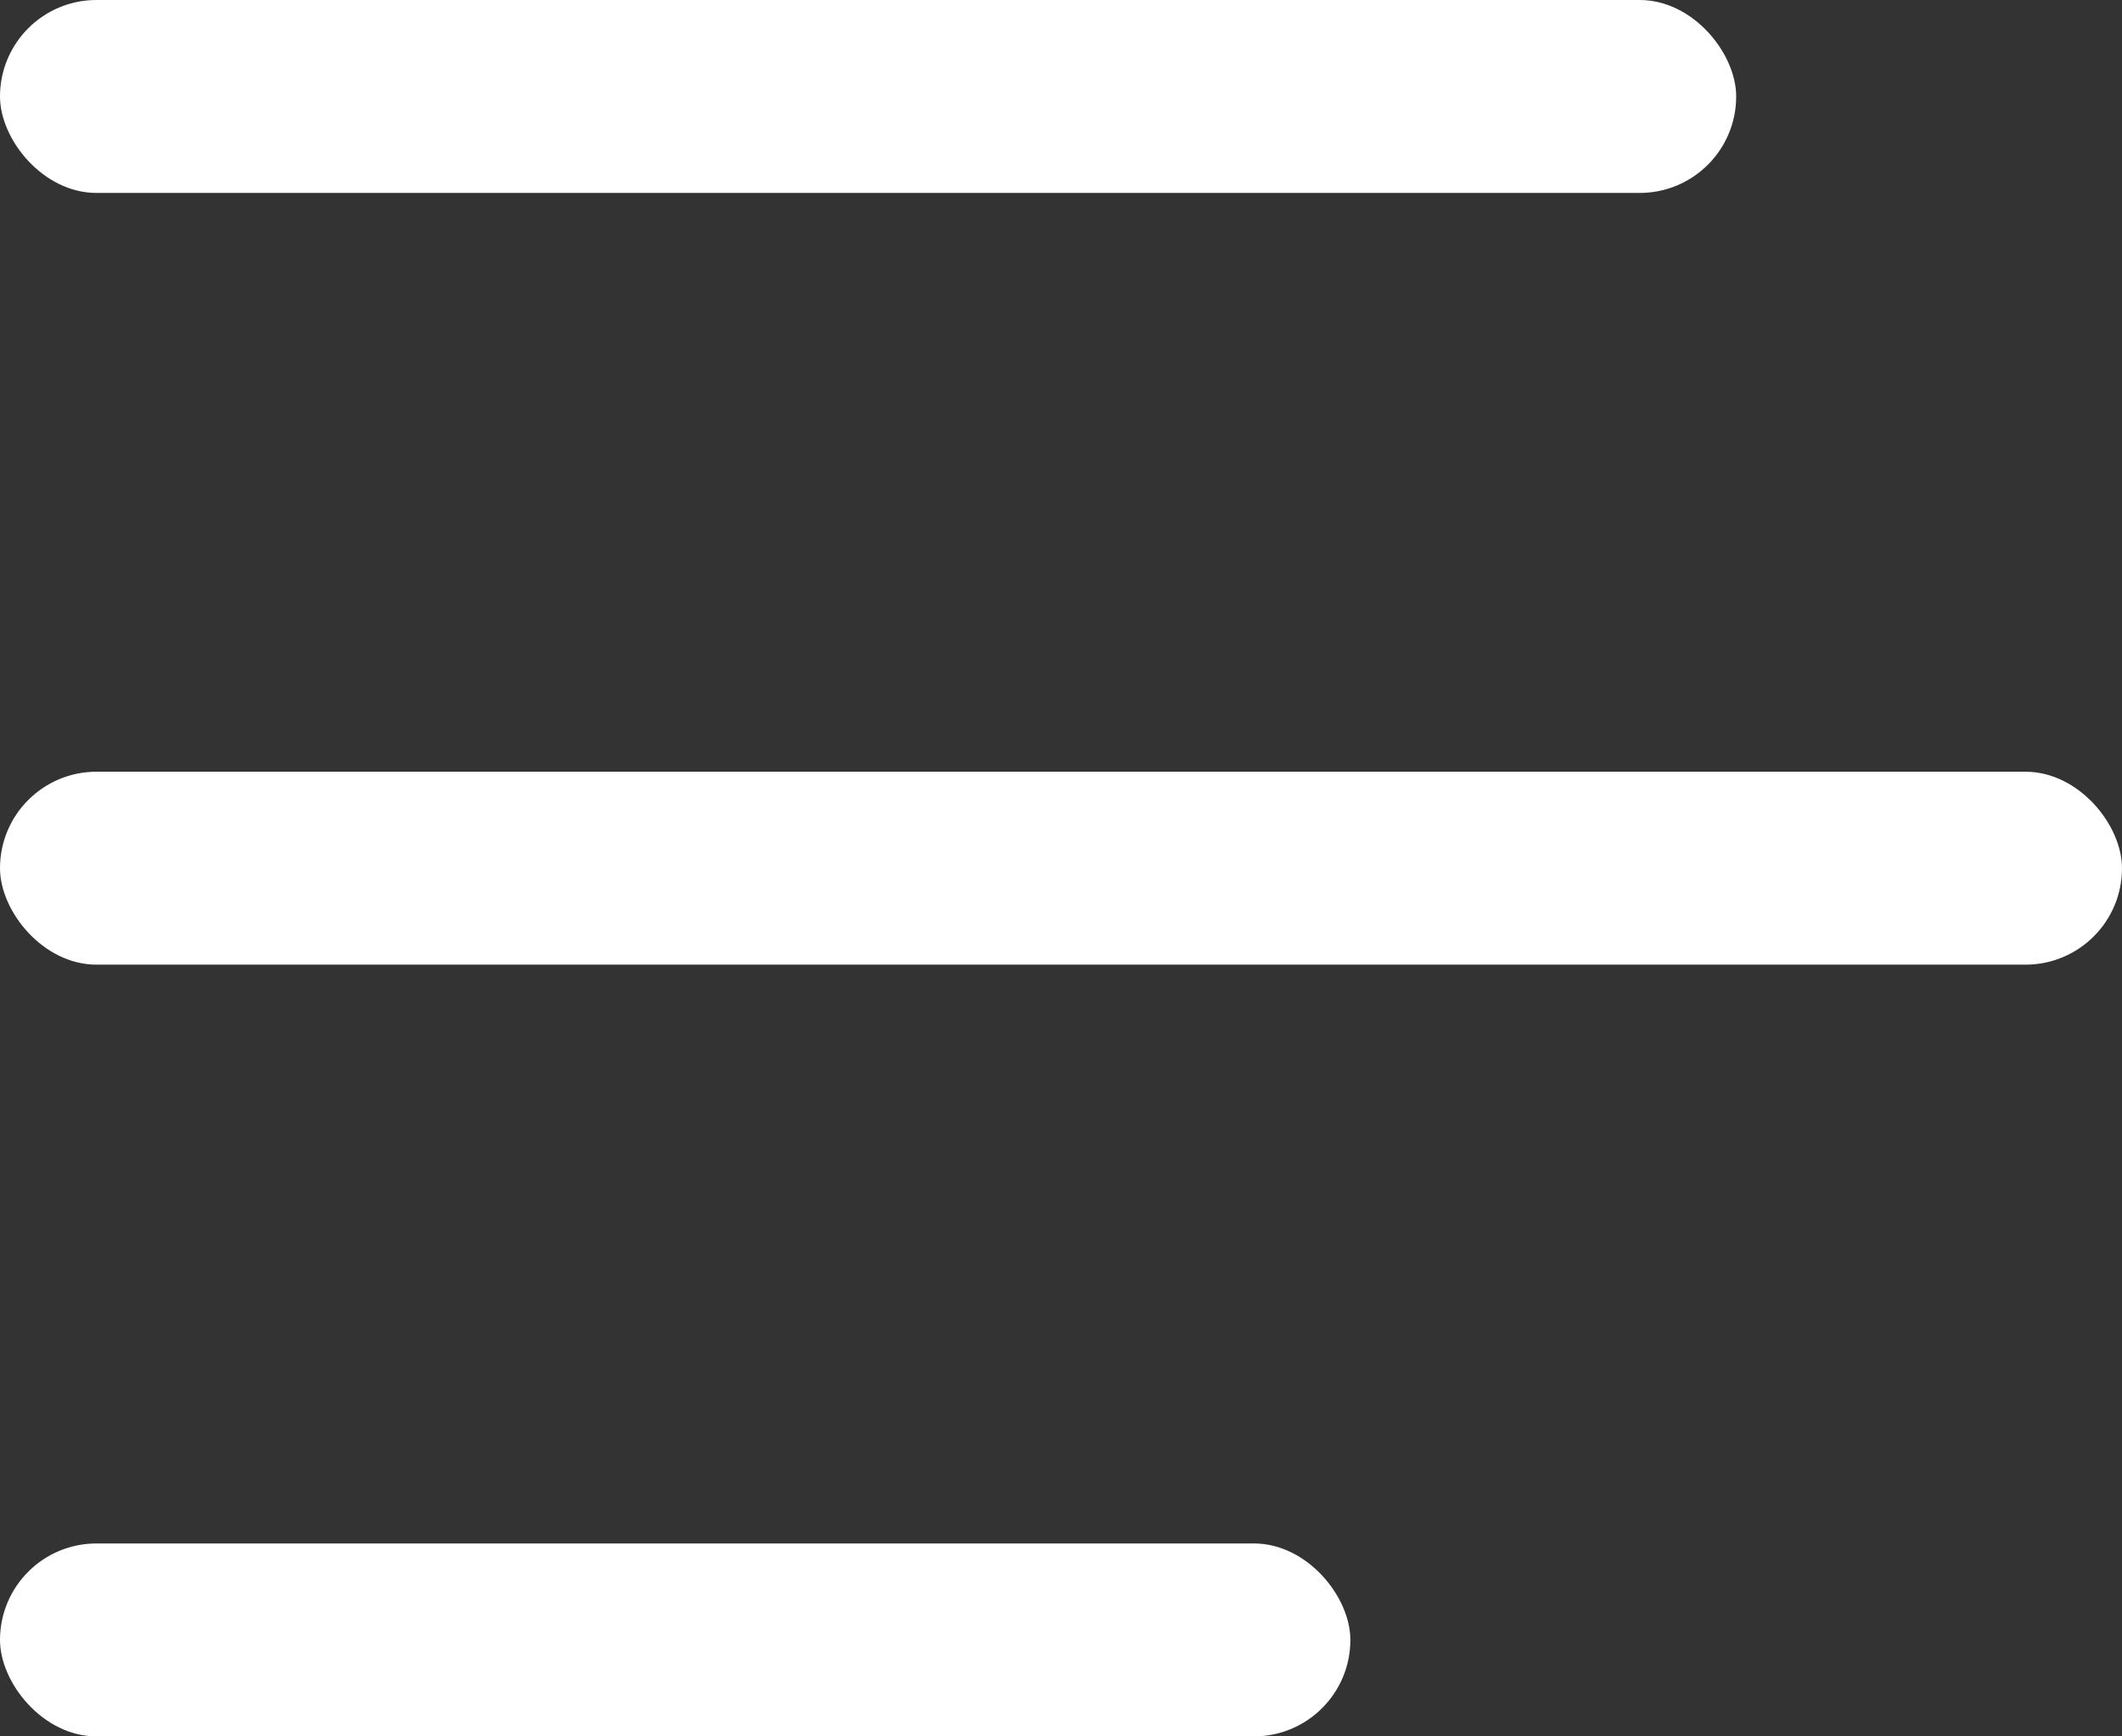 <svg width="22" height="18" viewBox="0 0 22 18" fill="none" xmlns="http://www.w3.org/2000/svg">
<rect x="0" y="0" width="22" height="18" fill="#333333" stroke="none"/>
<rect width="18" height="2" rx="1" fill="white"/>
<rect y="8" width="22" height="2" rx="1" fill="white"/>
<rect y="16" width="14" height="2" rx="1" fill="white"/>
</svg>
